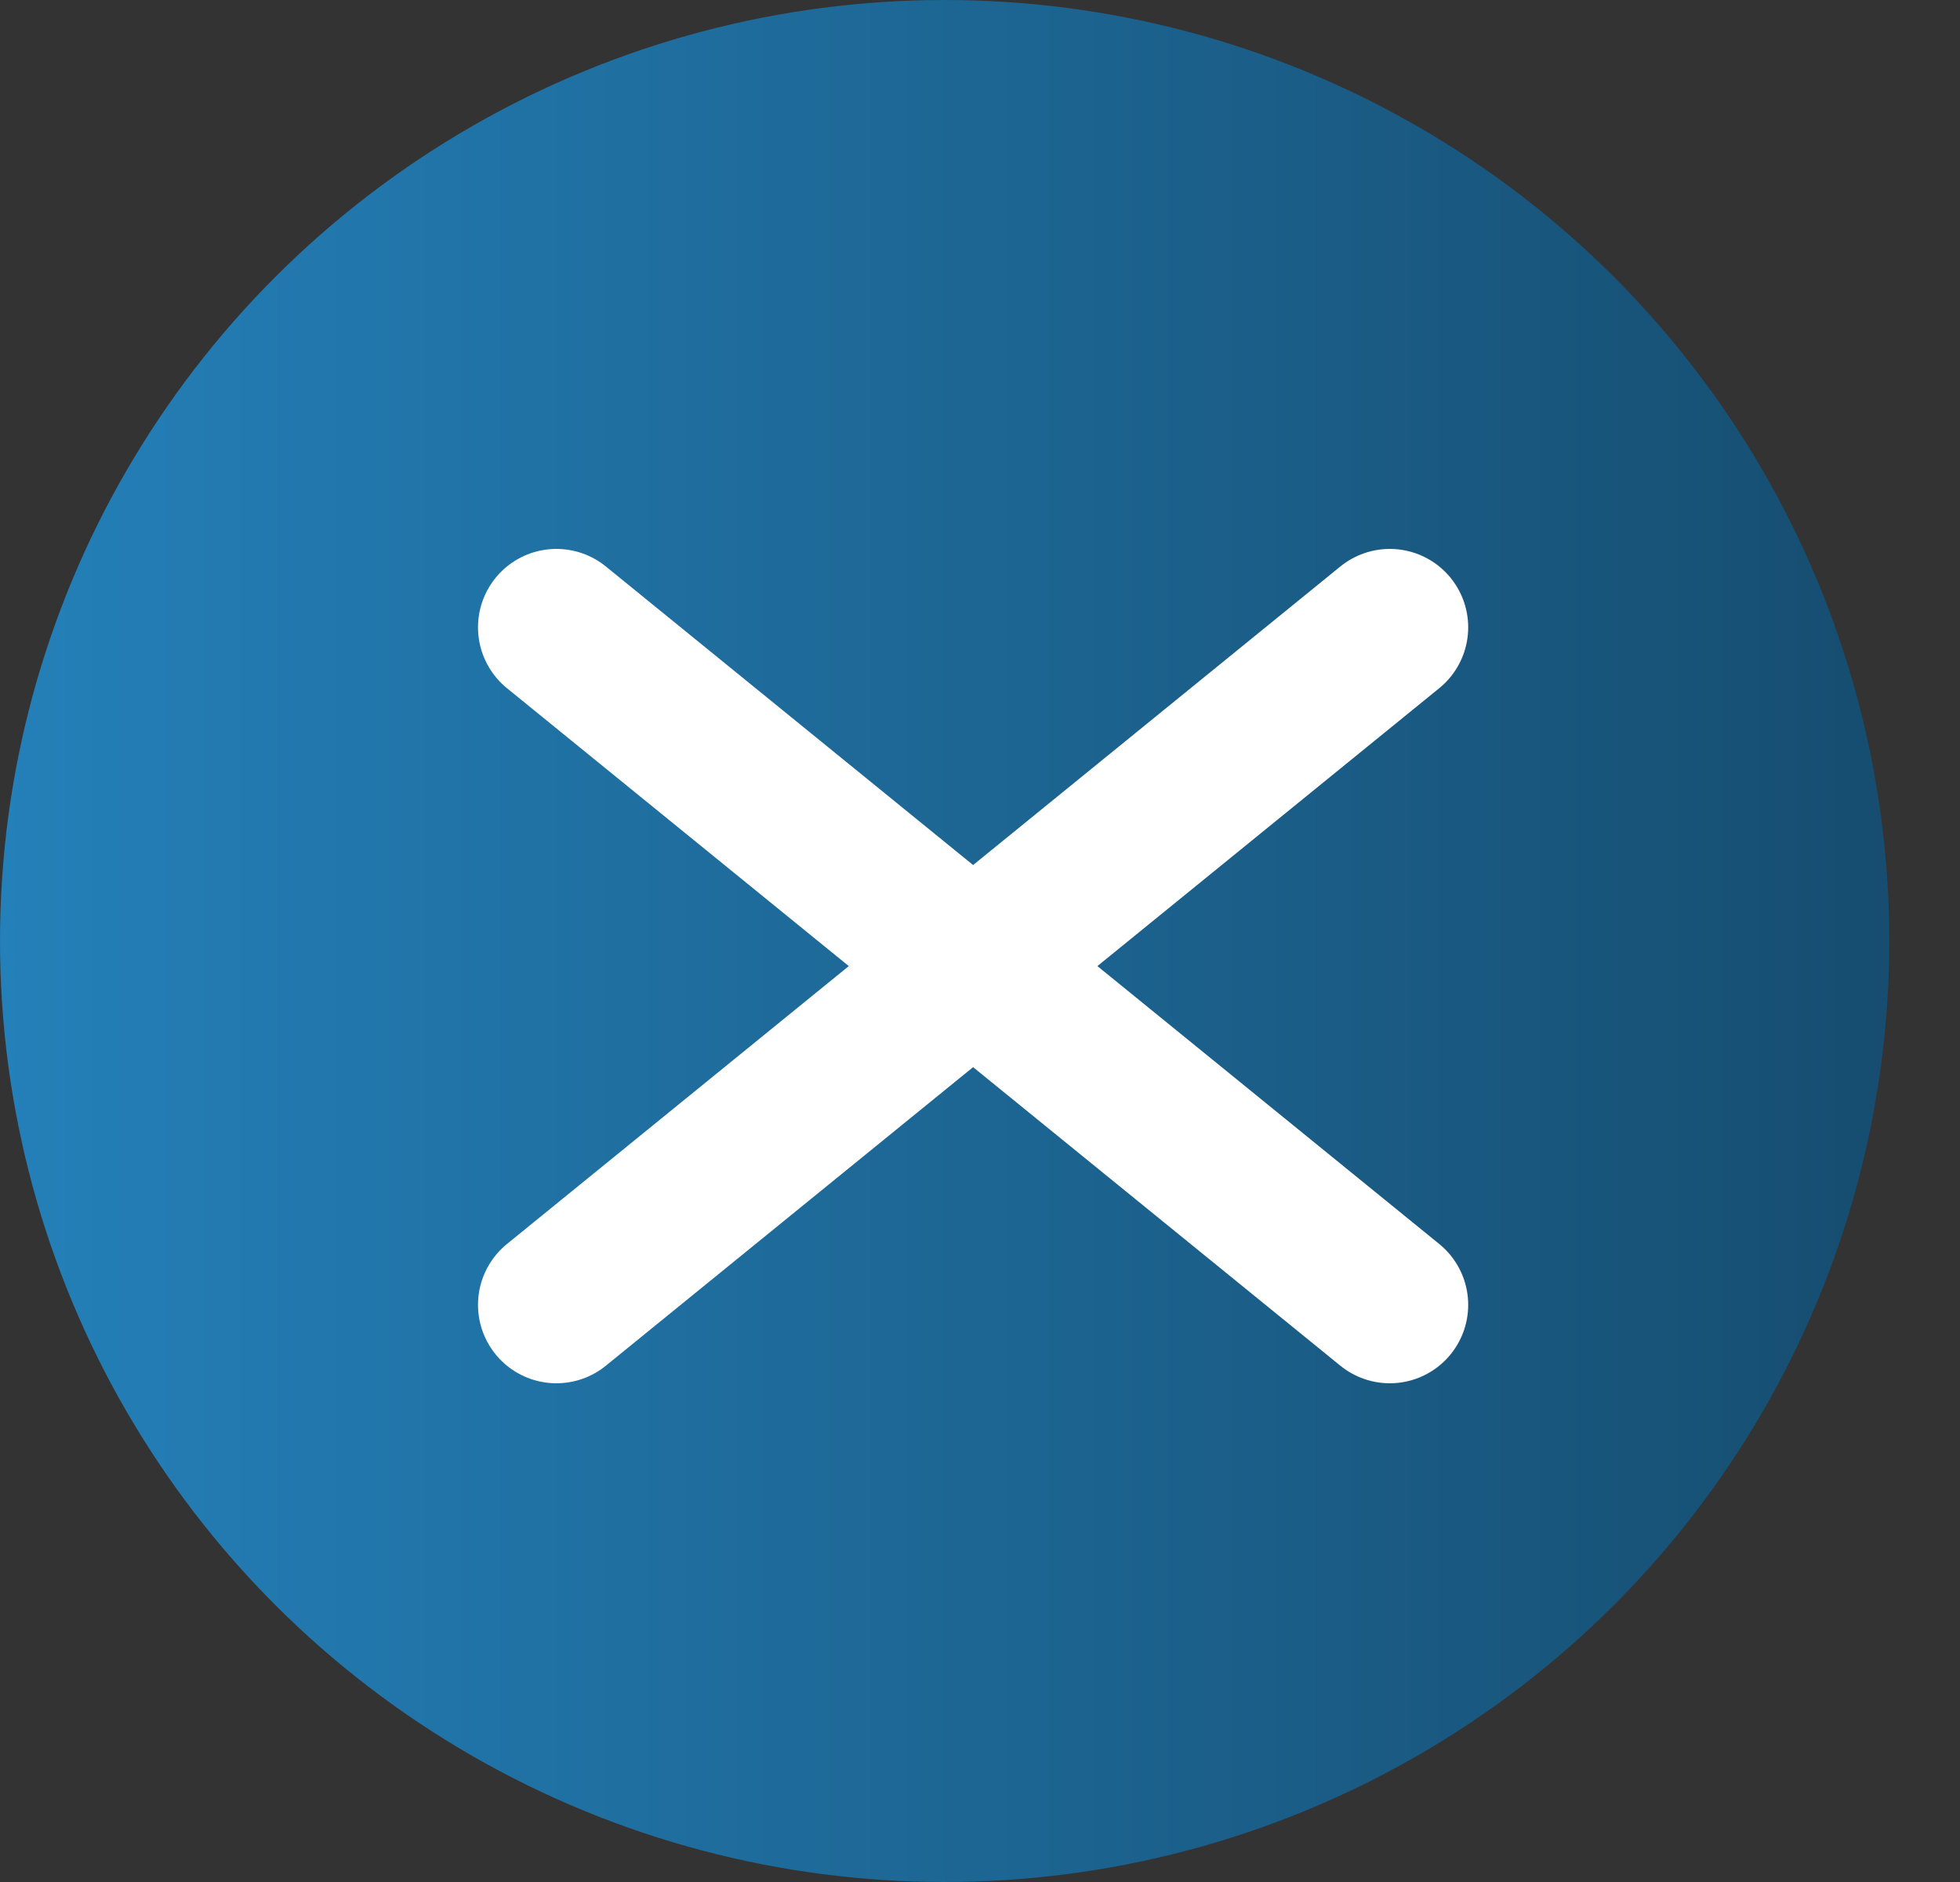 <svg width="25" height="24" viewBox="0 0 25 24" fill="none" xmlns="http://www.w3.org/2000/svg">
<rect x="0" y="0" width="25" height="24" fill="#333333" stroke="none"/>
<ellipse cx="12.049" cy="12" rx="12.049" ry="12" fill="url(#paint0_linear_41_40618)"/>
<path d="M7.097 16.64L17.727 8L7.097 16.64Z" fill="url(#paint1_linear_41_40618)"/>
<path d="M7.097 16.64L17.727 8" stroke="white" stroke-width="2" stroke-linecap="round" stroke-linejoin="round"/>
<path d="M17.727 16.64L7.097 8L17.727 16.64Z" fill="url(#paint2_linear_41_40618)"/>
<path d="M17.727 16.64L7.097 8" stroke="white" stroke-width="2" stroke-linecap="round" stroke-linejoin="round"/>
<defs>
<linearGradient id="paint0_linear_41_40618" x1="1.61135e-09" y1="12.387" x2="27.405" y2="12.387" gradientUnits="userSpaceOnUse">
<stop stop-color="#2480B9"/>
<stop offset="1" stop-color="#144666"/>
</linearGradient>
<linearGradient id="paint1_linear_41_40618" x1="7.097" y1="12.459" x2="19.186" y2="12.459" gradientUnits="userSpaceOnUse">
<stop stop-color="#2480B9"/>
<stop offset="1" stop-color="#144666"/>
</linearGradient>
<linearGradient id="paint2_linear_41_40618" x1="7.097" y1="12.459" x2="19.186" y2="12.459" gradientUnits="userSpaceOnUse">
<stop stop-color="#2480B9"/>
<stop offset="1" stop-color="#144666"/>
</linearGradient>
</defs>
</svg>
